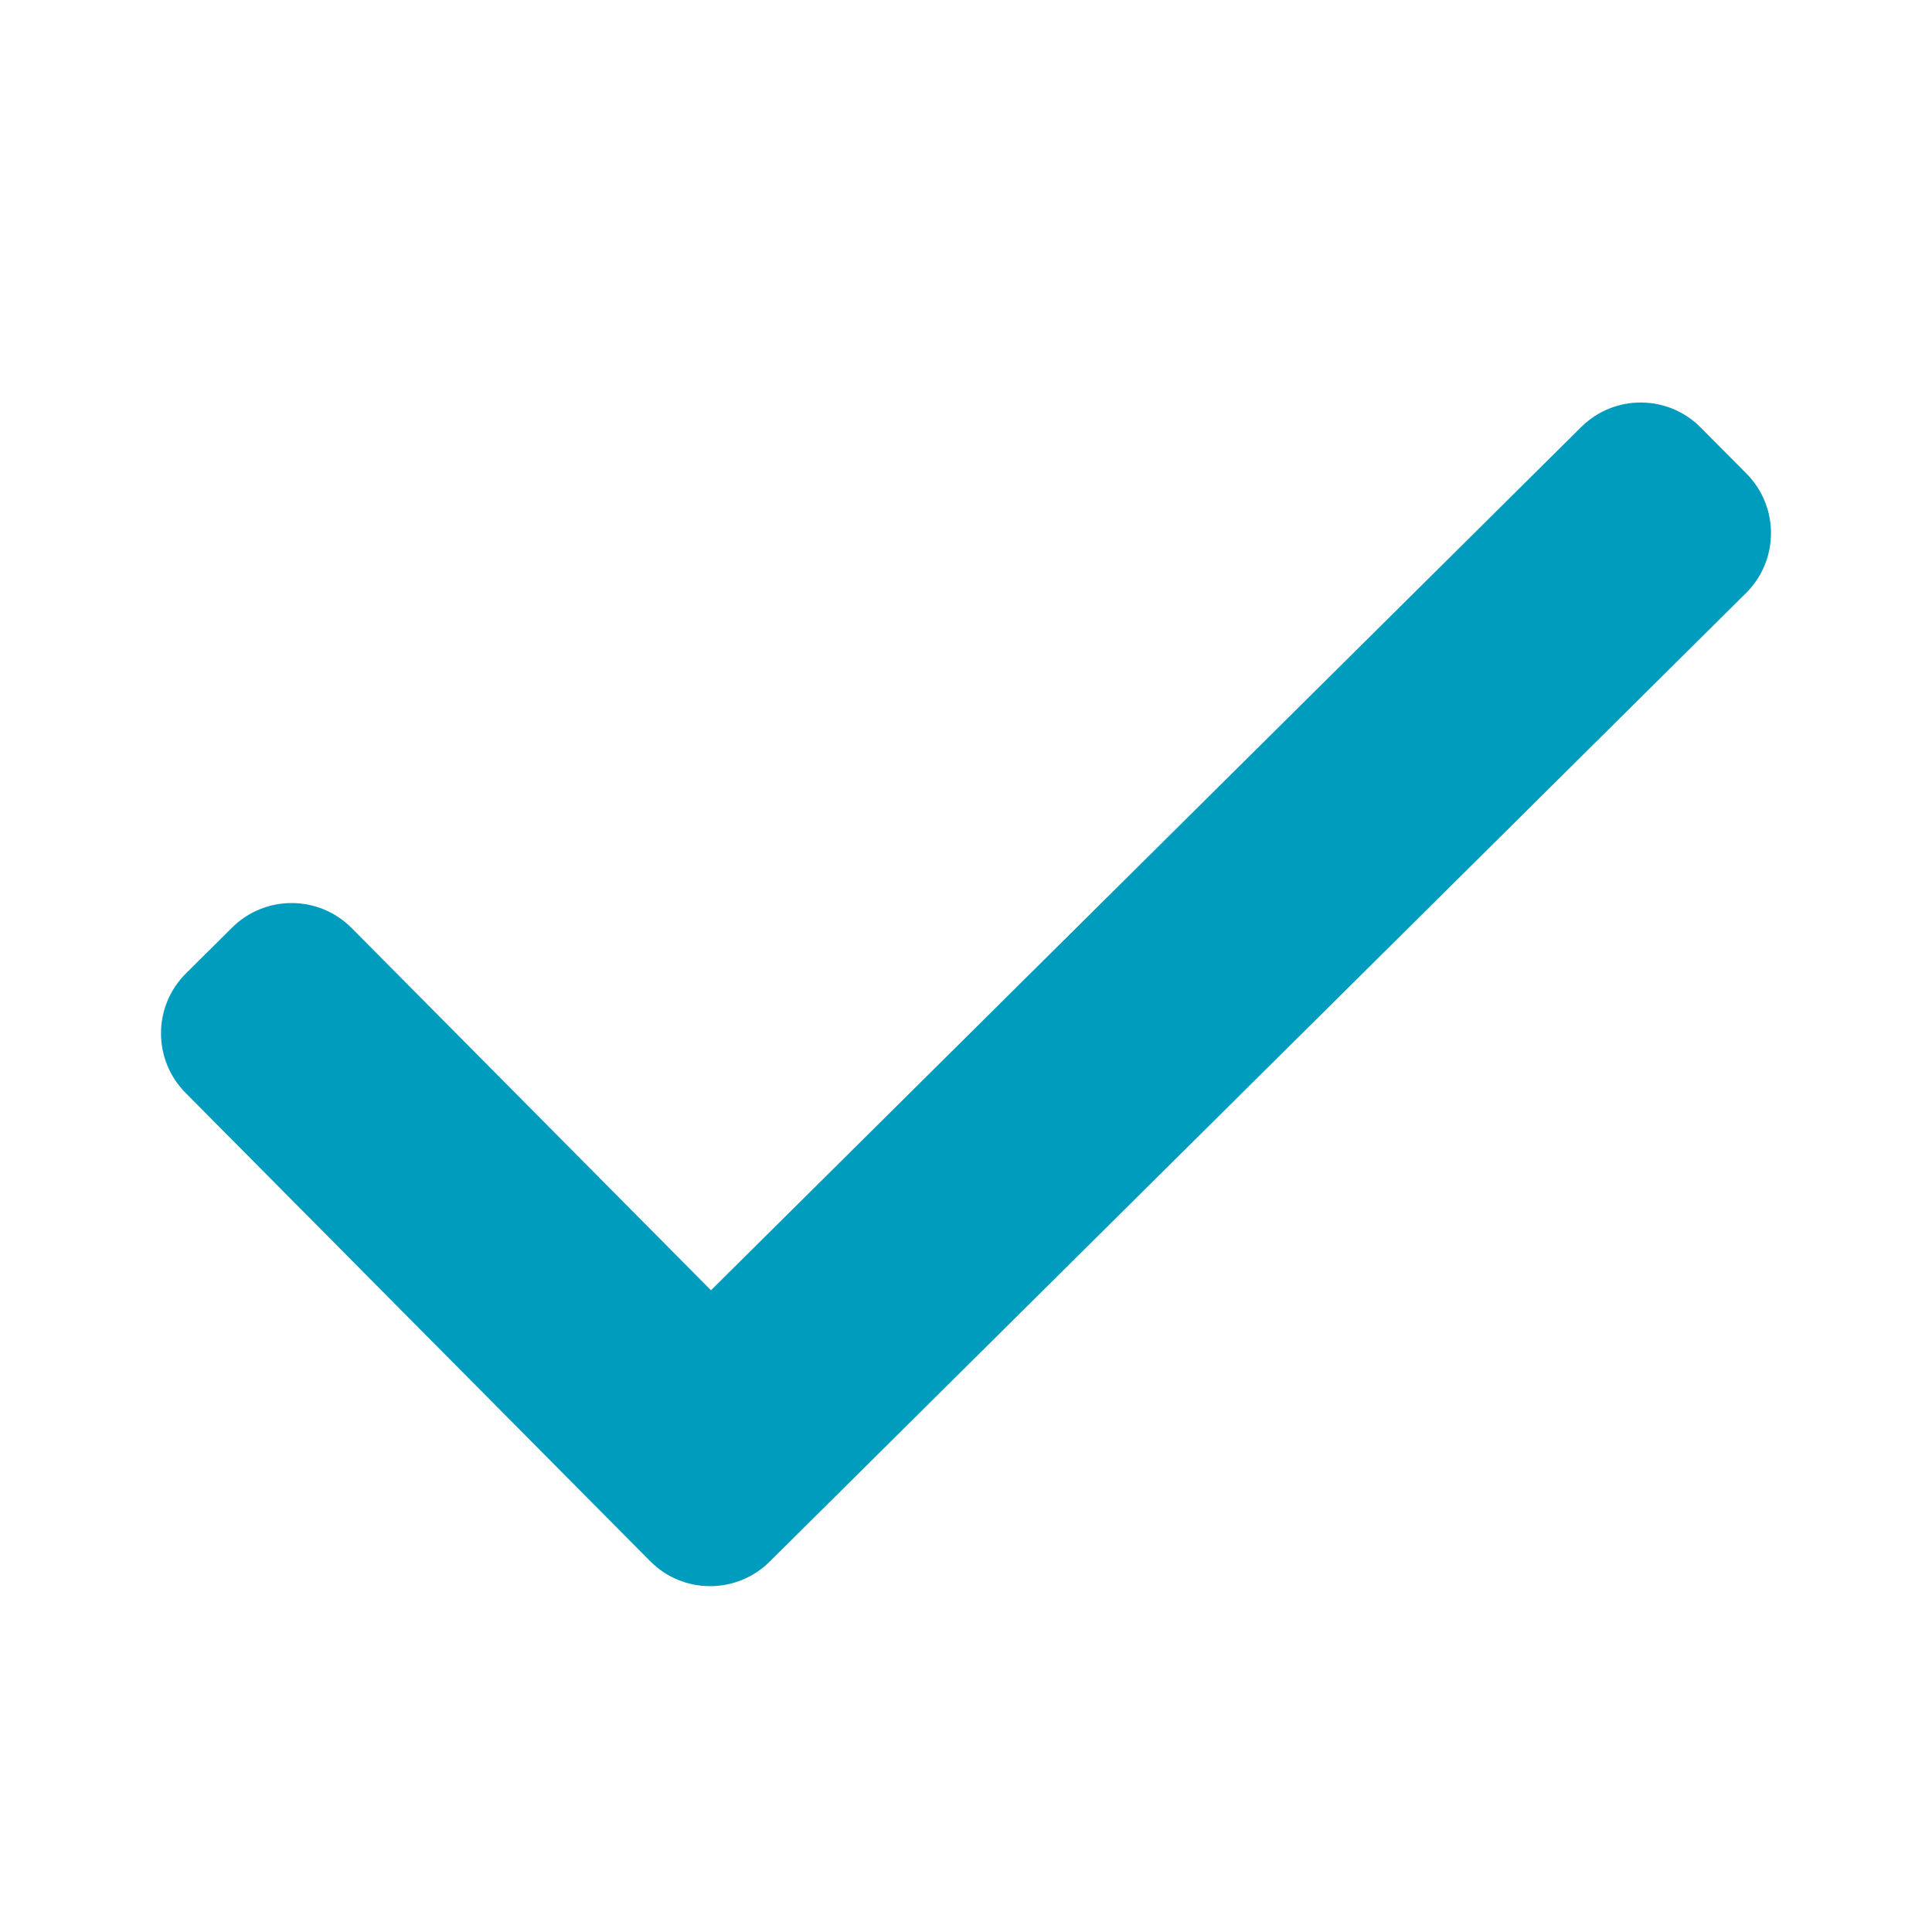 <svg width="24" height="24" viewBox="0 0 24 24" fill="none" xmlns="http://www.w3.org/2000/svg">
<path fill-rule="evenodd" clip-rule="evenodd" d="M21.127 5.311C20.719 4.899 20.054 4.896 19.642 5.305L8.832 16.028L4.369 11.529C3.96 11.117 3.295 11.114 2.883 11.523L2.311 12.091C1.899 12.499 1.896 13.164 2.305 13.576L8.076 19.393C8.484 19.805 9.149 19.808 9.561 19.399L21.689 7.368C22.101 6.96 22.104 6.295 21.695 5.883L21.127 5.311Z" fill="#009CBD"/>
</svg>
